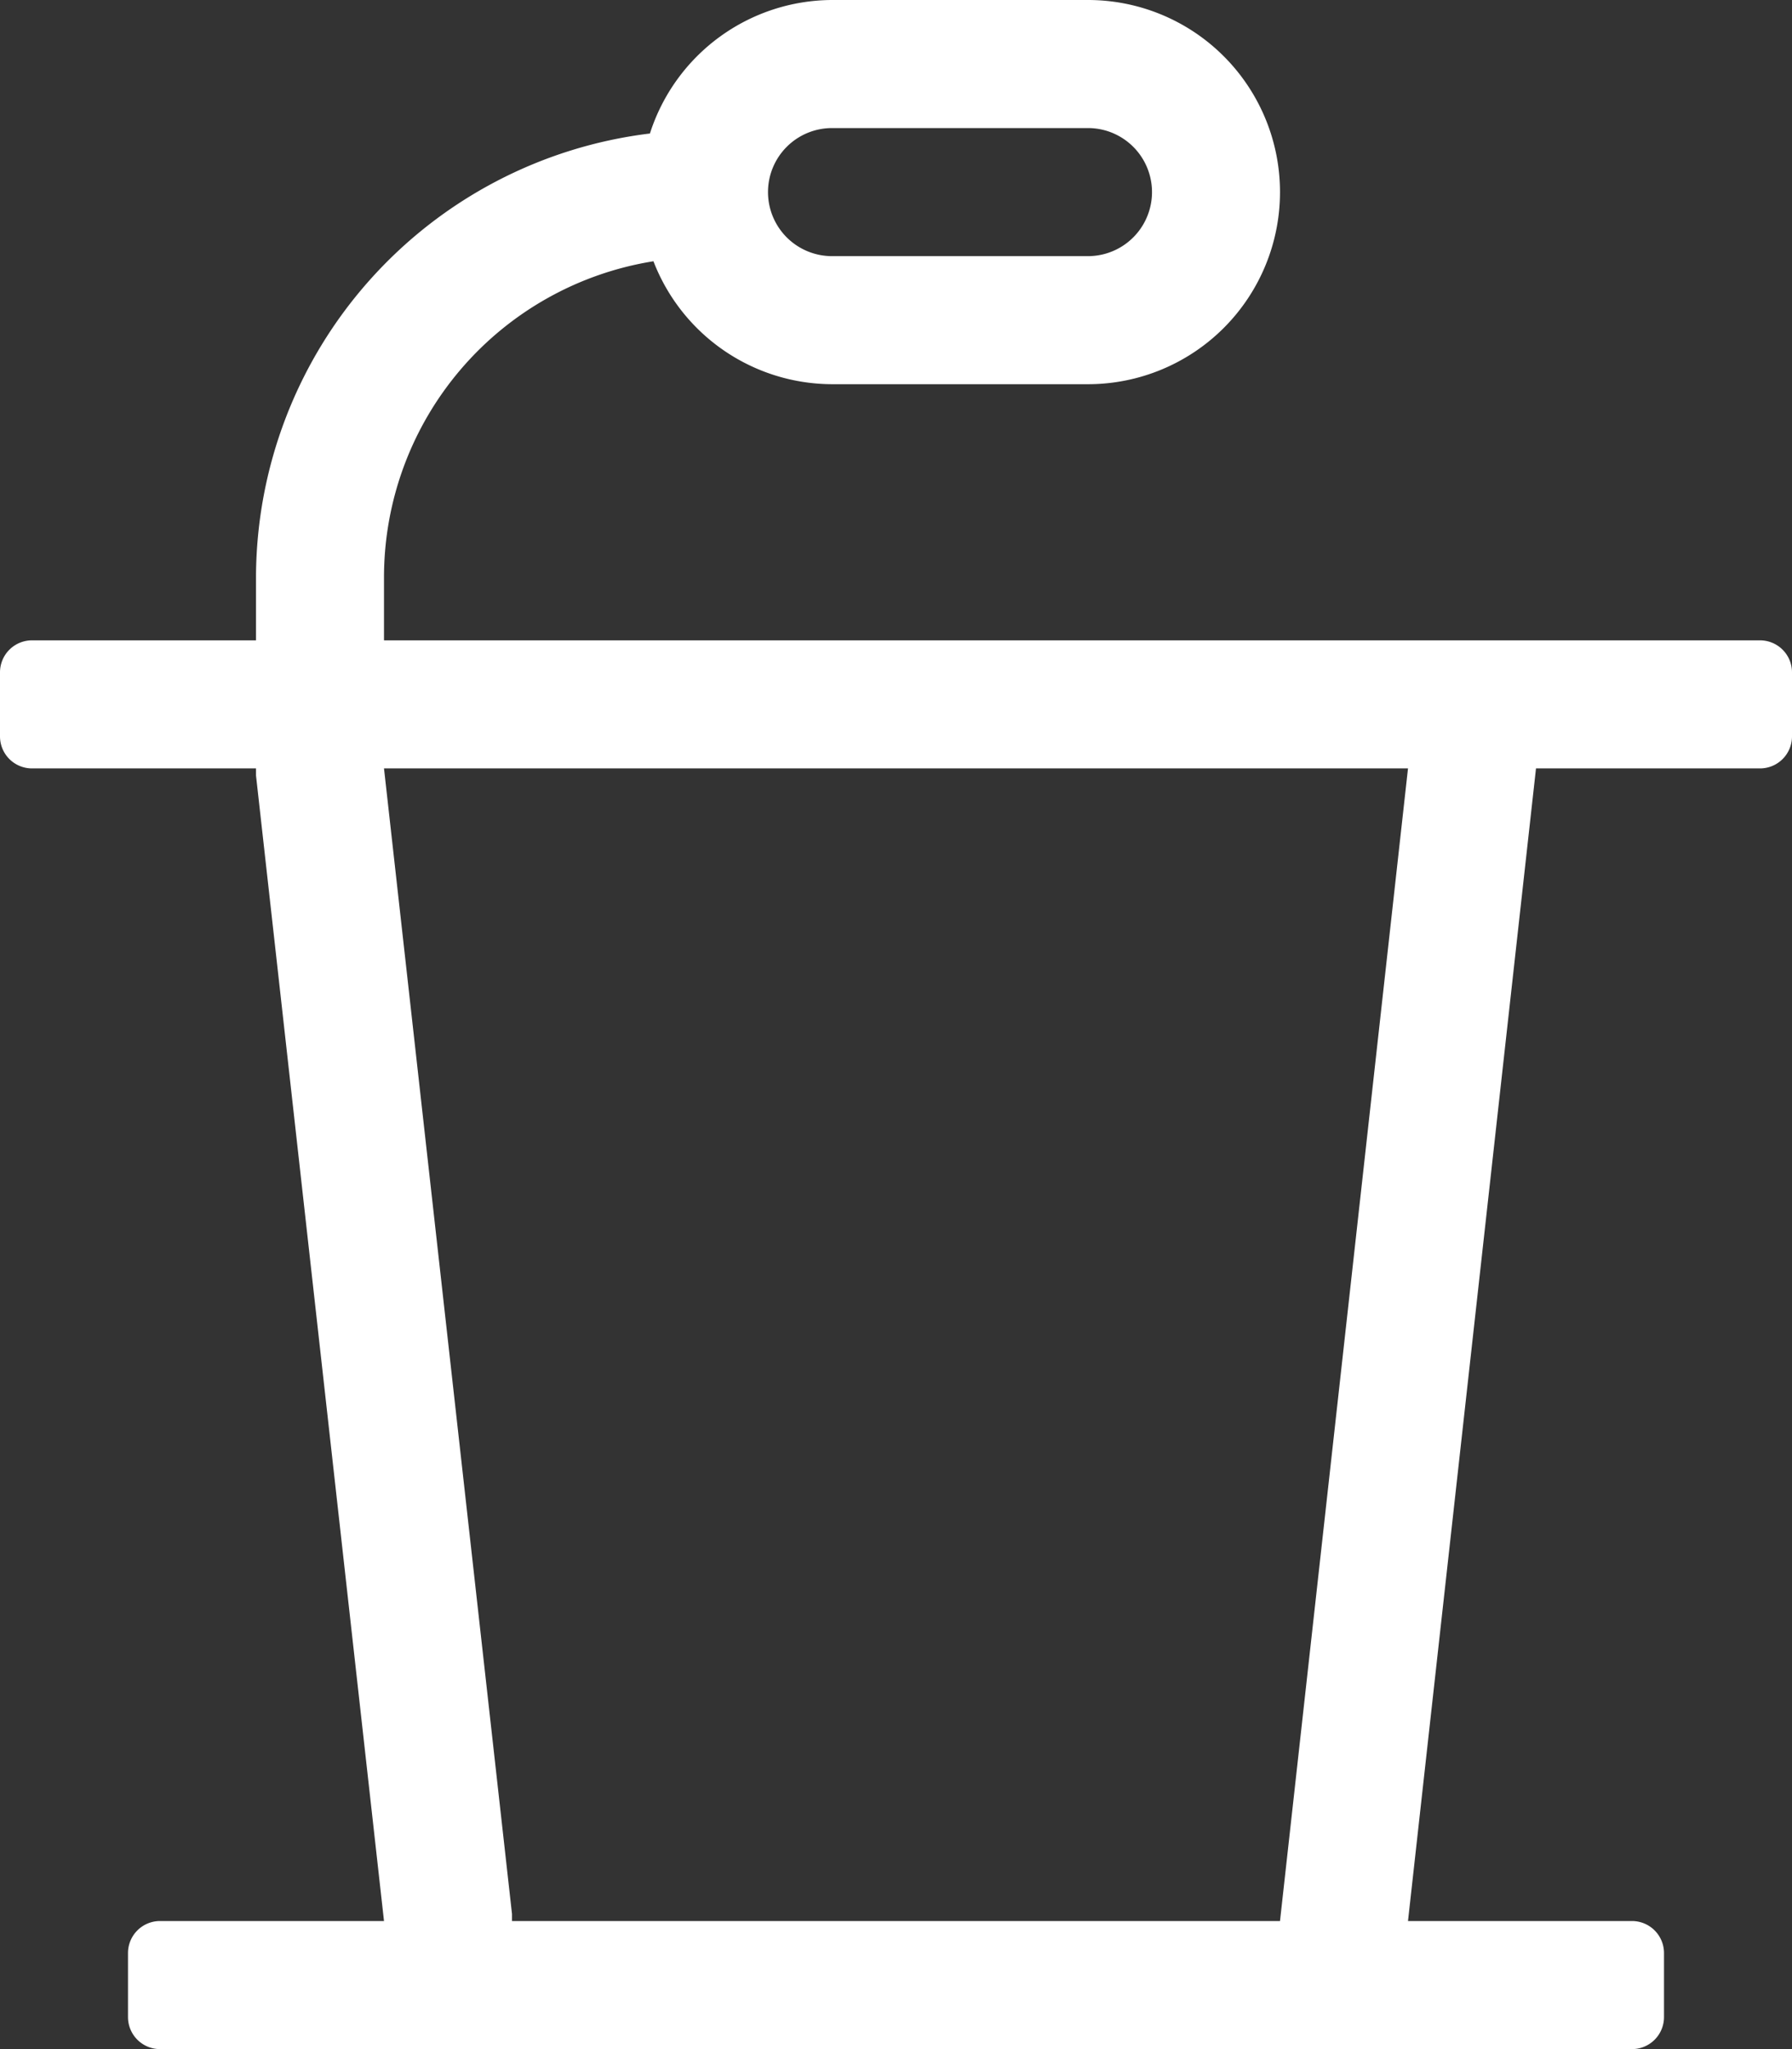 <svg xmlns="http://www.w3.org/2000/svg" width="56" height="64" viewBox="0 0 56 64"><rect x="0" y="0" width="56" height="64" fill="#333333" stroke="none"/><path d="M56,21v2a1,1,0,0,1-1,1H48L44,60h7a1,1,0,0,1,1,1v2a1,1,0,0,1-1,1H5a1,1,0,0,1-1-1V61a1,1,0,0,1,1-1h7L8,24.22V24H1a1,1,0,0,1-1-1V21a1,1,0,0,1,1-1H8V18A14,14,0,0,1,20.31,4.17,6,6,0,0,1,26,0h8a6,6,0,0,1,0,12H26a6,6,0,0,1-5.58-3.84A10,10,0,0,0,12,18v2H55A1,1,0,0,1,56,21ZM44,24H12l4,35.78V60H40ZM24,6a2,2,0,0,0,2,2h8a2,2,0,0,0,0-4H26A2,2,0,0,0,24,6Z" fill="#ffffff"/></svg>